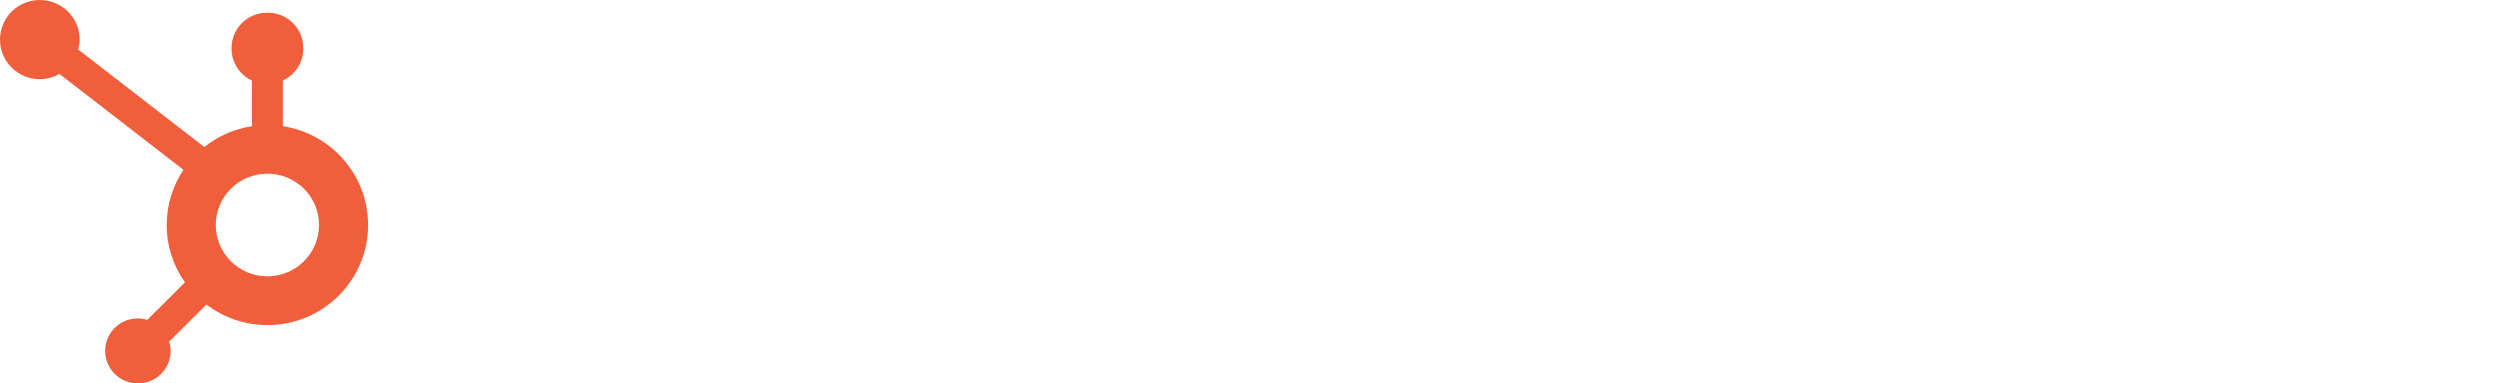 <svg width="326" height="50" viewBox="0 0 326 50" fill="none" xmlns="http://www.w3.org/2000/svg">
<g clip-path="url(#clip0_689_491)">
<path d="M36.885 16.456V10.504C38.448 9.77 39.543 8.198 39.543 6.373V6.236C39.543 3.718 37.471 1.659 34.939 1.659H34.8C32.268 1.659 30.195 3.719 30.195 6.236V6.373C30.195 8.198 31.291 9.77 32.854 10.504V16.456C30.526 16.814 28.4 17.768 26.645 19.172L10.204 6.458C10.312 6.044 10.387 5.617 10.388 5.17C10.392 2.318 8.07 0.004 5.201 4.31182e-06C2.332 -0.004 0.004 2.305 4.33771e-06 5.157C-0.004 8.008 2.319 10.323 5.188 10.327C6.122 10.328 6.988 10.063 7.746 9.635L23.92 22.142C22.545 24.206 21.739 26.678 21.739 29.339C21.739 32.126 22.625 34.703 24.121 36.822L19.202 41.712C18.813 41.596 18.409 41.515 17.982 41.515C15.625 41.515 13.714 43.415 13.714 45.758C13.714 48.101 15.625 50.001 17.982 50.001C20.34 50.001 22.25 48.101 22.25 45.758C22.25 45.333 22.169 44.932 22.052 44.546L26.918 39.709C29.126 41.385 31.877 42.392 34.87 42.392C42.121 42.392 48 36.548 48 29.34C48 22.814 43.178 17.422 36.885 16.456ZM34.87 36.031C31.152 36.031 28.138 33.035 28.138 29.339C28.138 25.643 31.152 22.647 34.87 22.647C38.588 22.647 41.602 25.643 41.602 29.339C41.602 33.035 38.588 36.031 34.87 36.031Z" fill="#F15E3C"/>
</g>
<defs>
<clipPath id="clip0_689_491">
<rect width="48" height="50" fill="white"/>
</clipPath>
</defs>
</svg>
